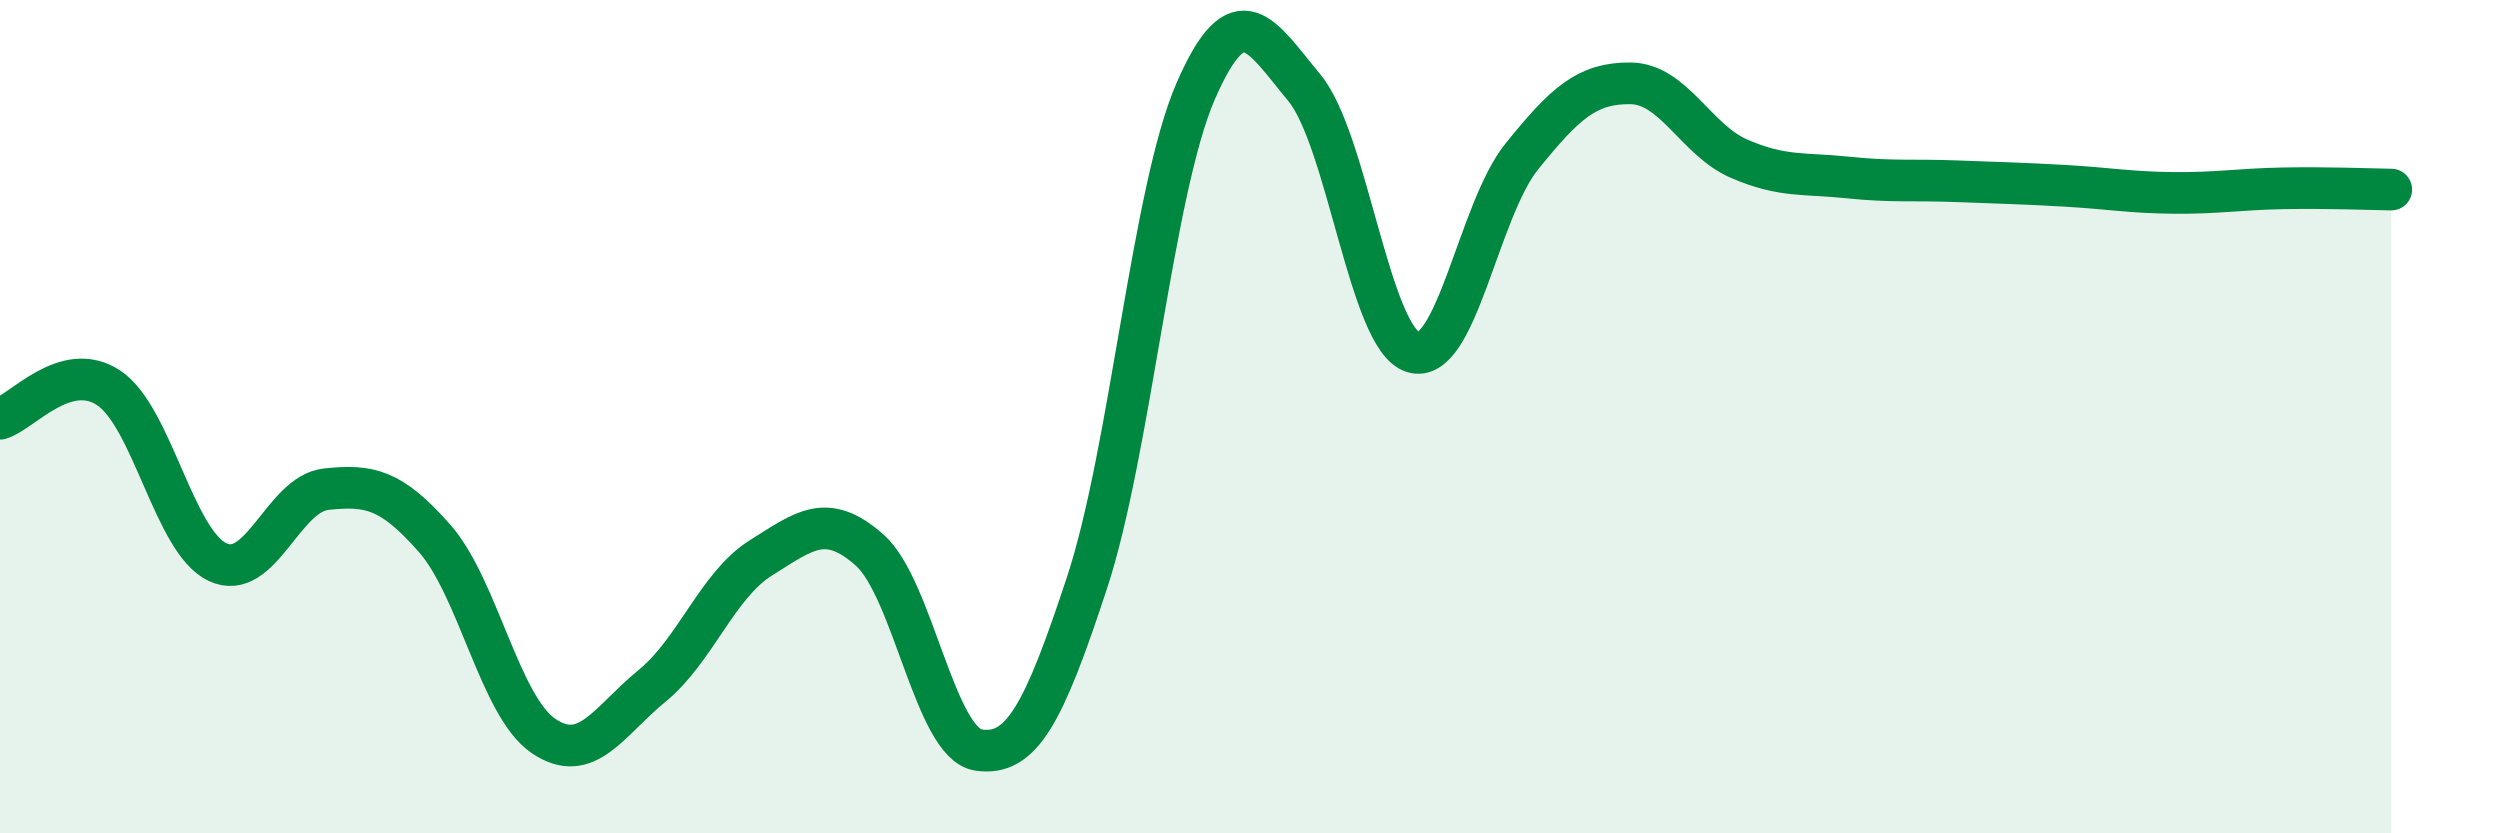 
    <svg width="60" height="20" viewBox="0 0 60 20" xmlns="http://www.w3.org/2000/svg">
      <path
        d="M 0,10.05 C 0.52,9.9 1.57,8.62 2.61,9.31 C 3.65,10 4.18,13 5.22,13.49 C 6.26,13.98 6.79,11.85 7.83,11.74 C 8.87,11.63 9.39,11.74 10.43,12.92 C 11.47,14.1 12,16.95 13.04,17.66 C 14.08,18.37 14.61,17.31 15.65,16.46 C 16.69,15.61 17.22,14.04 18.26,13.39 C 19.3,12.74 19.83,12.28 20.87,13.2 C 21.91,14.12 22.44,17.84 23.48,18 C 24.52,18.16 25.05,17.14 26.09,13.98 C 27.13,10.82 27.66,4.56 28.7,2.18 C 29.74,-0.2 30.26,0.85 31.3,2.1 C 32.34,3.35 32.87,8.12 33.91,8.45 C 34.95,8.78 35.48,5.05 36.52,3.76 C 37.56,2.47 38.09,1.99 39.13,2 C 40.17,2.01 40.7,3.36 41.74,3.81 C 42.78,4.26 43.31,4.15 44.35,4.26 C 45.39,4.37 45.92,4.31 46.96,4.35 C 48,4.39 48.53,4.4 49.57,4.46 C 50.61,4.52 51.13,4.62 52.17,4.63 C 53.21,4.64 53.74,4.54 54.78,4.52 C 55.82,4.5 56.87,4.54 57.39,4.55L57.39 20L0 20Z"
        fill="#008740"
        opacity="0.1"
        stroke-linecap="round"
        stroke-linejoin="round"
      />
      <path
        d="M 0,10.05 C 0.52,9.9 1.57,8.62 2.61,9.31 C 3.65,10 4.18,13 5.22,13.49 C 6.26,13.98 6.79,11.85 7.83,11.74 C 8.87,11.63 9.39,11.74 10.43,12.92 C 11.47,14.1 12,16.95 13.04,17.66 C 14.08,18.37 14.61,17.31 15.65,16.46 C 16.69,15.61 17.22,14.04 18.26,13.39 C 19.3,12.74 19.83,12.28 20.87,13.2 C 21.91,14.12 22.44,17.84 23.48,18 C 24.52,18.16 25.05,17.14 26.09,13.98 C 27.13,10.82 27.66,4.56 28.7,2.18 C 29.74,-0.2 30.26,0.85 31.3,2.1 C 32.34,3.35 32.87,8.12 33.91,8.45 C 34.95,8.78 35.48,5.05 36.52,3.76 C 37.56,2.47 38.09,1.99 39.13,2 C 40.17,2.01 40.7,3.36 41.74,3.81 C 42.78,4.26 43.31,4.15 44.35,4.26 C 45.39,4.37 45.92,4.31 46.96,4.35 C 48,4.39 48.53,4.4 49.57,4.46 C 50.61,4.52 51.13,4.62 52.17,4.63 C 53.21,4.64 53.74,4.54 54.78,4.52 C 55.82,4.5 56.87,4.54 57.39,4.55"
        stroke="#008740"
        stroke-width="1"
        fill="none"
        stroke-linecap="round"
        stroke-linejoin="round"
      />
    </svg>
  